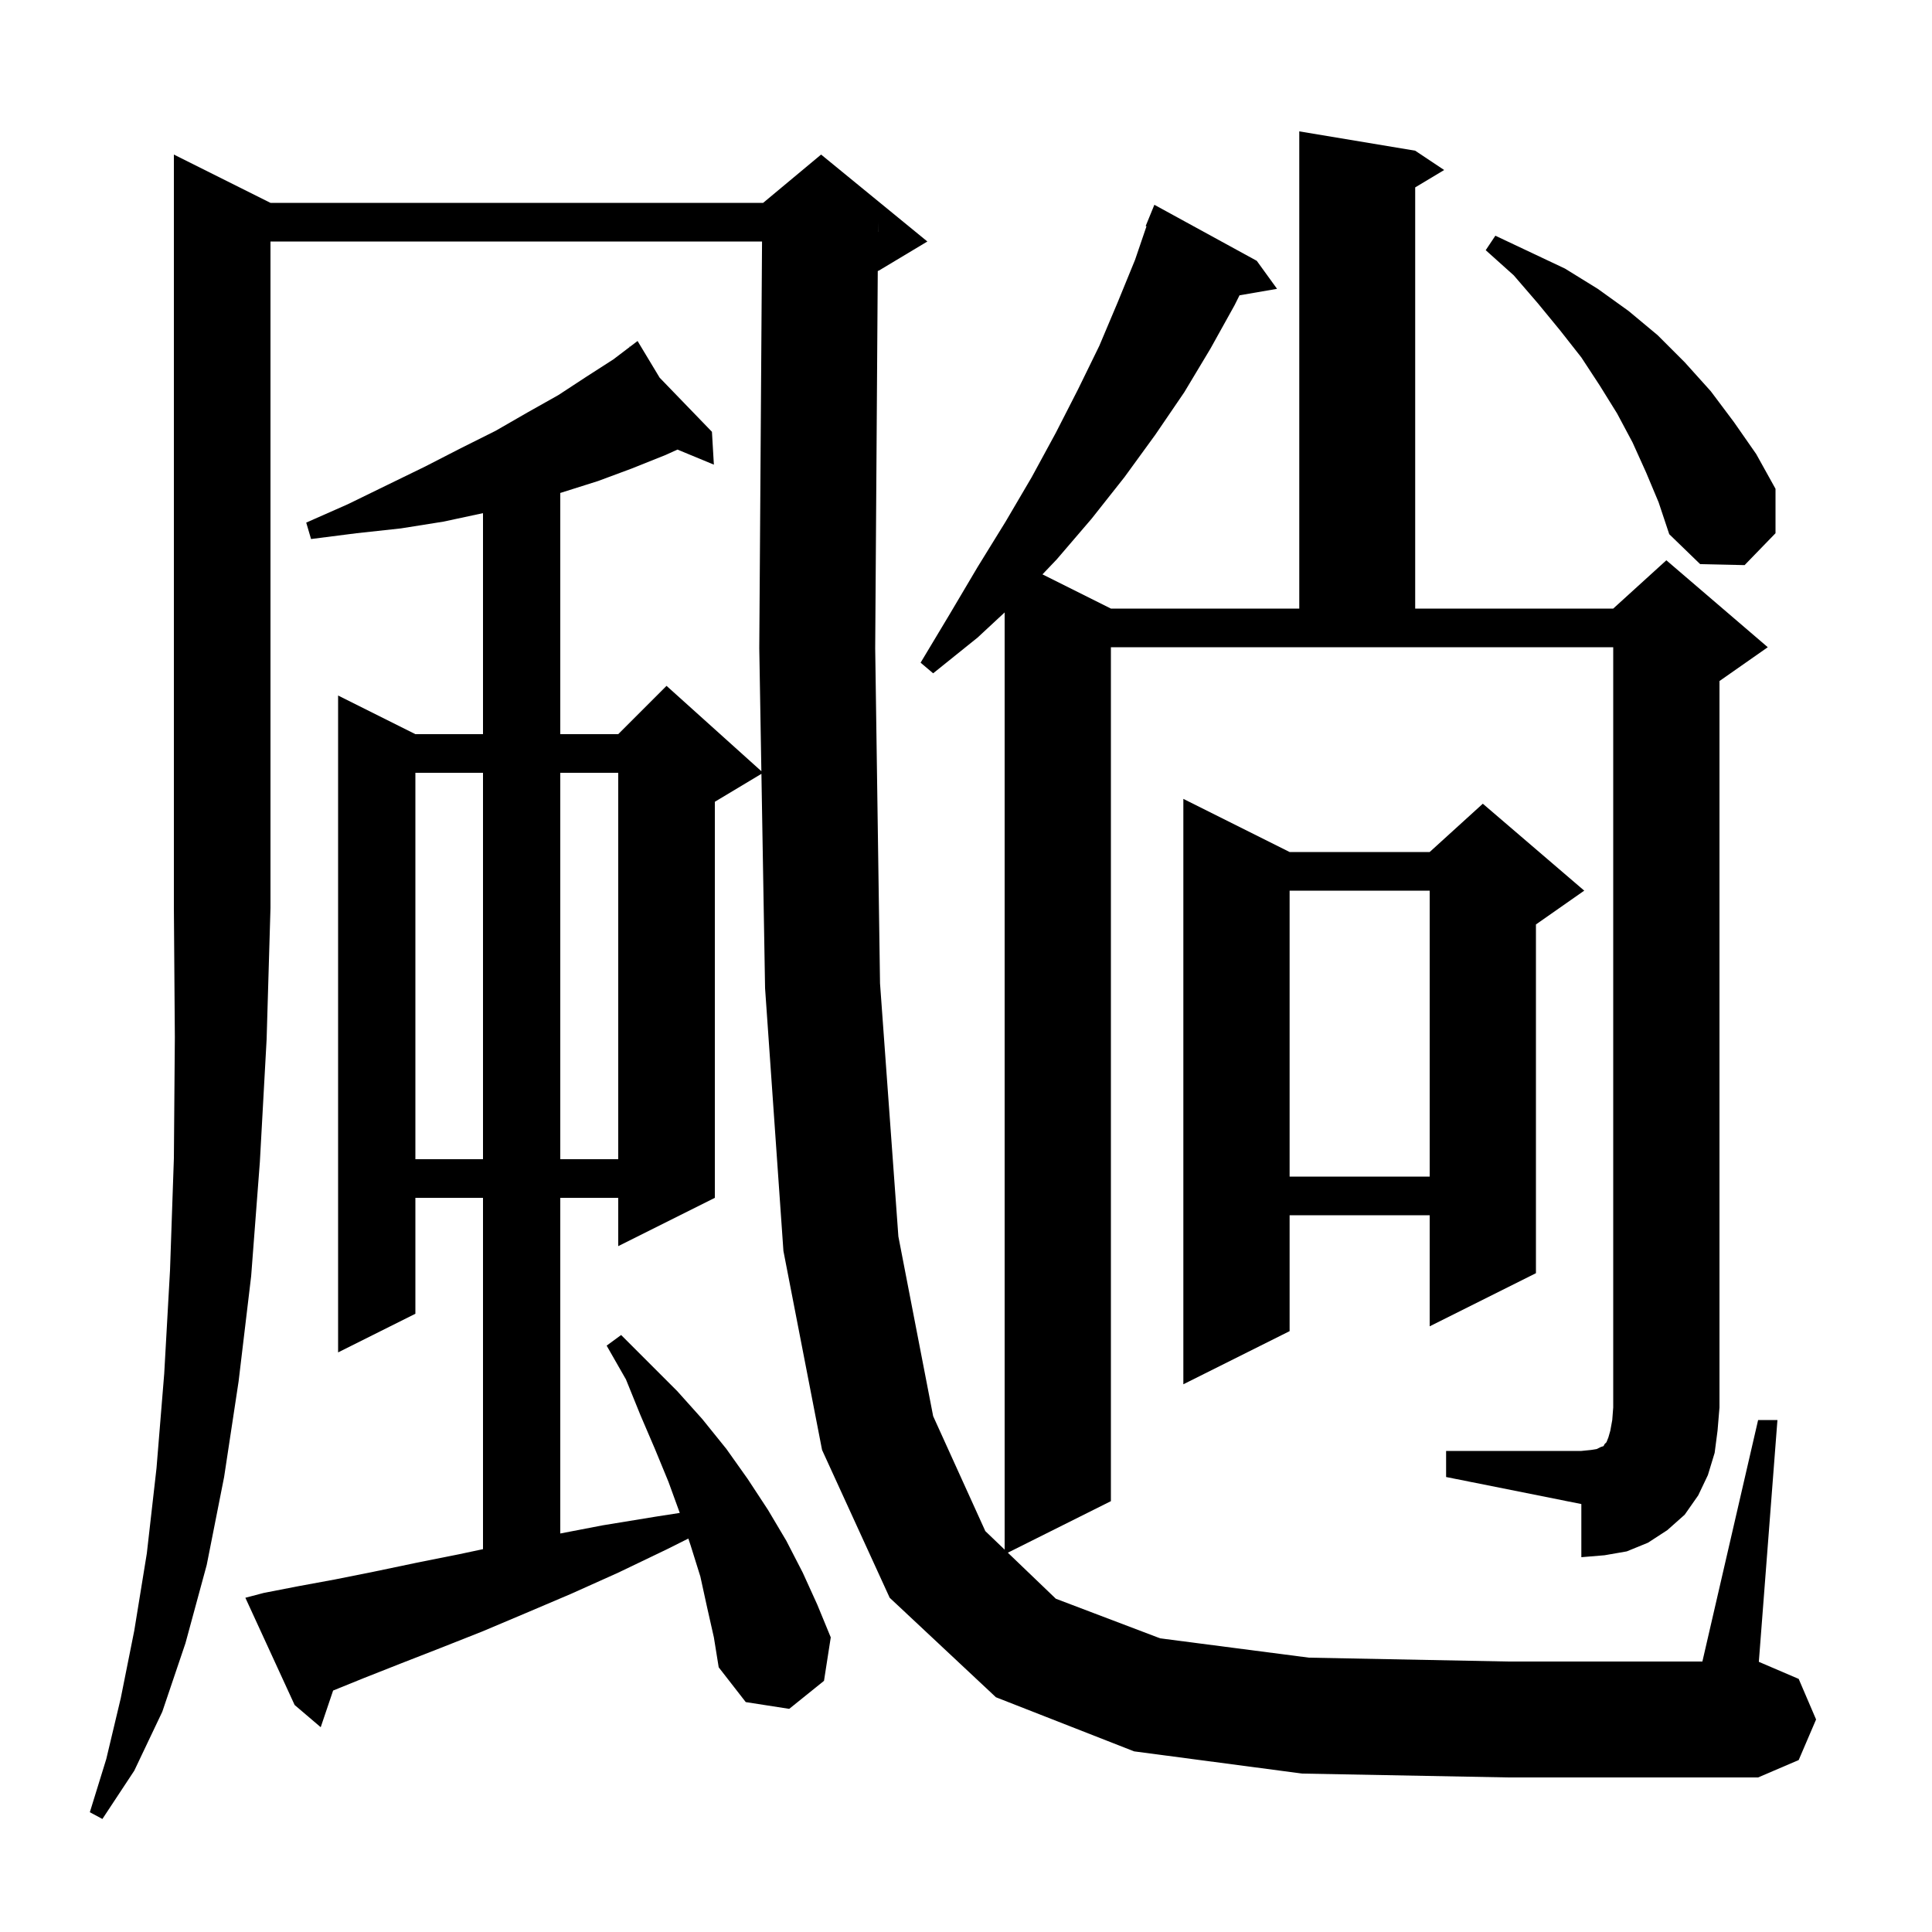 <svg xmlns="http://www.w3.org/2000/svg" xmlns:xlink="http://www.w3.org/1999/xlink" version="1.1" baseProfile="full" viewBox="0 0 200 200" width="200" height="200"><g fill="currentColor"><path d="M 28.0 21.0 L 79.0 21.0 L 85.0 16.0 L 96.0 25.0 L 91.0 28.0 L 90.866 28.056 L 90.6 67.1 L 91.1 101.8 L 93.0 128.0 L 96.6 146.6 L 102.0 158.5 L 104.0 160.418 L 104.0 63.4 L 101.2 66.0 L 96.6 69.7 L 95.3 68.6 L 98.3 63.6 L 101.2 58.7 L 104.1 54.0 L 106.8 49.4 L 109.3 44.8 L 111.6 40.3 L 113.8 35.8 L 115.7 31.3 L 117.5 26.9 L 118.684 23.426 L 118.6 23.4 L 119.5 21.2 L 130.1 27.0 L 132.2 29.9 L 128.315 30.57 L 127.8 31.6 L 125.3 36.1 L 122.6 40.6 L 119.6 45.0 L 116.4 49.4 L 113.0 53.7 L 109.4 57.9 L 107.916 59.458 L 115.0 63.0 L 134.5 63.0 L 134.5 13.6 L 146.5 15.6 L 149.5 17.6 L 146.5 19.4 L 146.5 63.0 L 167.0 63.0 L 172.5 58.0 L 183.0 67.0 L 178.0 70.5 L 178.0 145.7 L 177.8 148.1 L 177.5 150.4 L 176.8 152.7 L 175.8 154.8 L 174.4 156.8 L 172.6 158.4 L 170.6 159.7 L 168.4 160.6 L 166.1 161.0 L 163.7 161.2 L 163.7 155.7 L 149.7 152.9 L 149.7 150.2 L 163.7 150.2 L 164.7 150.1 L 165.3 150.0 L 165.7 149.8 L 166.0 149.7 L 166.1 149.5 L 166.3 149.3 L 166.5 148.8 L 166.7 148.1 L 166.9 147.0 L 167.0 145.7 L 167.0 67.0 L 115.0 67.0 L 115.0 155.4 L 104.331 160.735 L 109.3 165.5 L 120.1 169.6 L 135.5 171.6 L 156.1 172.0 L 176.231 172.0 L 182.0 147.0 L 184.0 147.0 L 182.074 172.032 L 186.2 173.8 L 188.0 178.0 L 186.2 182.2 L 182.0 184.0 L 156.1 184.0 L 134.8 183.6 L 117.4 181.3 L 103.1 175.7 L 92.1 165.4 L 85.1 150.1 L 81.1 129.5 L 79.2 102.3 L 78.822 80.107 L 74.0 83.0 L 74.0 124.0 L 64.0 129.0 L 64.0 124.0 L 58.0 124.0 L 58.0 158.746 L 62.4 157.9 L 67.9 157.0 L 70.37 156.617 L 69.2 153.4 L 67.8 150.0 L 66.3 146.5 L 64.8 142.8 L 62.8 139.3 L 64.3 138.2 L 70.1 144.0 L 72.7 146.9 L 75.2 150.0 L 77.4 153.1 L 79.5 156.3 L 81.4 159.5 L 83.1 162.8 L 84.6 166.1 L 86.0 169.5 L 85.3 174.0 L 81.7 176.9 L 77.2 176.2 L 74.4 172.6 L 73.9 169.5 L 73.2 166.4 L 72.5 163.2 L 71.5 160.0 L 71.257 159.271 L 69.0 160.4 L 64.0 162.8 L 59.1 165.0 L 54.4 167.0 L 49.9 168.9 L 45.6 170.6 L 41.5 172.2 L 37.7 173.7 L 34.484 175.004 L 33.2 178.8 L 30.5 176.5 L 25.4 165.4 L 27.3 164.9 L 30.9 164.2 L 34.7 163.5 L 38.7 162.7 L 43.0 161.8 L 47.5 160.9 L 50.0 160.368 L 50.0 124.0 L 43.0 124.0 L 43.0 136.0 L 35.0 140.0 L 35.0 72.0 L 43.0 76.0 L 50.0 76.0 L 50.0 53.121 L 45.9 54.0 L 41.5 54.7 L 36.9 55.2 L 32.2 55.8 L 31.7 54.1 L 36.0 52.2 L 40.1 50.2 L 44.0 48.3 L 47.7 46.4 L 51.3 44.6 L 54.6 42.7 L 57.8 40.9 L 60.7 39.0 L 63.5 37.2 L 65.186 35.919 L 65.1 35.8 L 65.203 35.906 L 66.0 35.3 L 68.285 39.096 L 73.7 44.7 L 73.9 48.1 L 70.131 46.54 L 68.9 47.1 L 65.4 48.5 L 61.9 49.8 L 58.1 51.0 L 58.0 51.028 L 58.0 76.0 L 64.0 76.0 L 69.0 71.0 L 78.817 79.835 L 78.6 67.1 L 78.886 25.0 L 28.0 25.0 L 28.0 94.0 L 27.6 107.6 L 26.9 120.3 L 26.0 132.1 L 24.7 143.0 L 23.2 152.9 L 21.4 162.0 L 19.2 170.1 L 16.8 177.2 L 13.9 183.3 L 10.6 188.3 L 9.3 187.6 L 11.0 182.1 L 12.5 175.8 L 13.9 168.8 L 15.2 160.8 L 16.2 152.0 L 17.0 142.2 L 17.6 131.5 L 18.0 119.9 L 18.1 107.4 L 18.0 94.0 L 18.0 16.0 Z M 133.5 88.2 L 148.0 88.2 L 153.5 83.2 L 164.0 92.2 L 159.0 95.7 L 159.0 131.8 L 148.0 137.3 L 148.0 125.8 L 133.5 125.8 L 133.5 137.8 L 122.5 143.3 L 122.5 82.7 Z M 133.5 92.2 L 133.5 121.8 L 148.0 121.8 L 148.0 92.2 Z M 43.0 80.0 L 43.0 120.0 L 50.0 120.0 L 50.0 80.0 Z M 58.0 80.0 L 58.0 120.0 L 64.0 120.0 L 64.0 80.0 Z M 170.4 48.9 L 169.0 45.8 L 167.4 42.8 L 165.6 39.9 L 163.7 37.0 L 161.5 34.2 L 159.2 31.4 L 156.7 28.5 L 153.8 25.9 L 154.8 24.4 L 162.0 27.8 L 165.4 29.9 L 168.6 32.2 L 171.6 34.7 L 174.4 37.5 L 177.1 40.5 L 179.5 43.7 L 181.8 47.0 L 183.8 50.6 L 183.8 55.2 L 180.6 58.5 L 176.0 58.4 L 172.8 55.3 L 171.7 52.0 Z M 90.893 23.999 L 90.9 24.0 L 90.9 23.0 Z "/></g></svg>